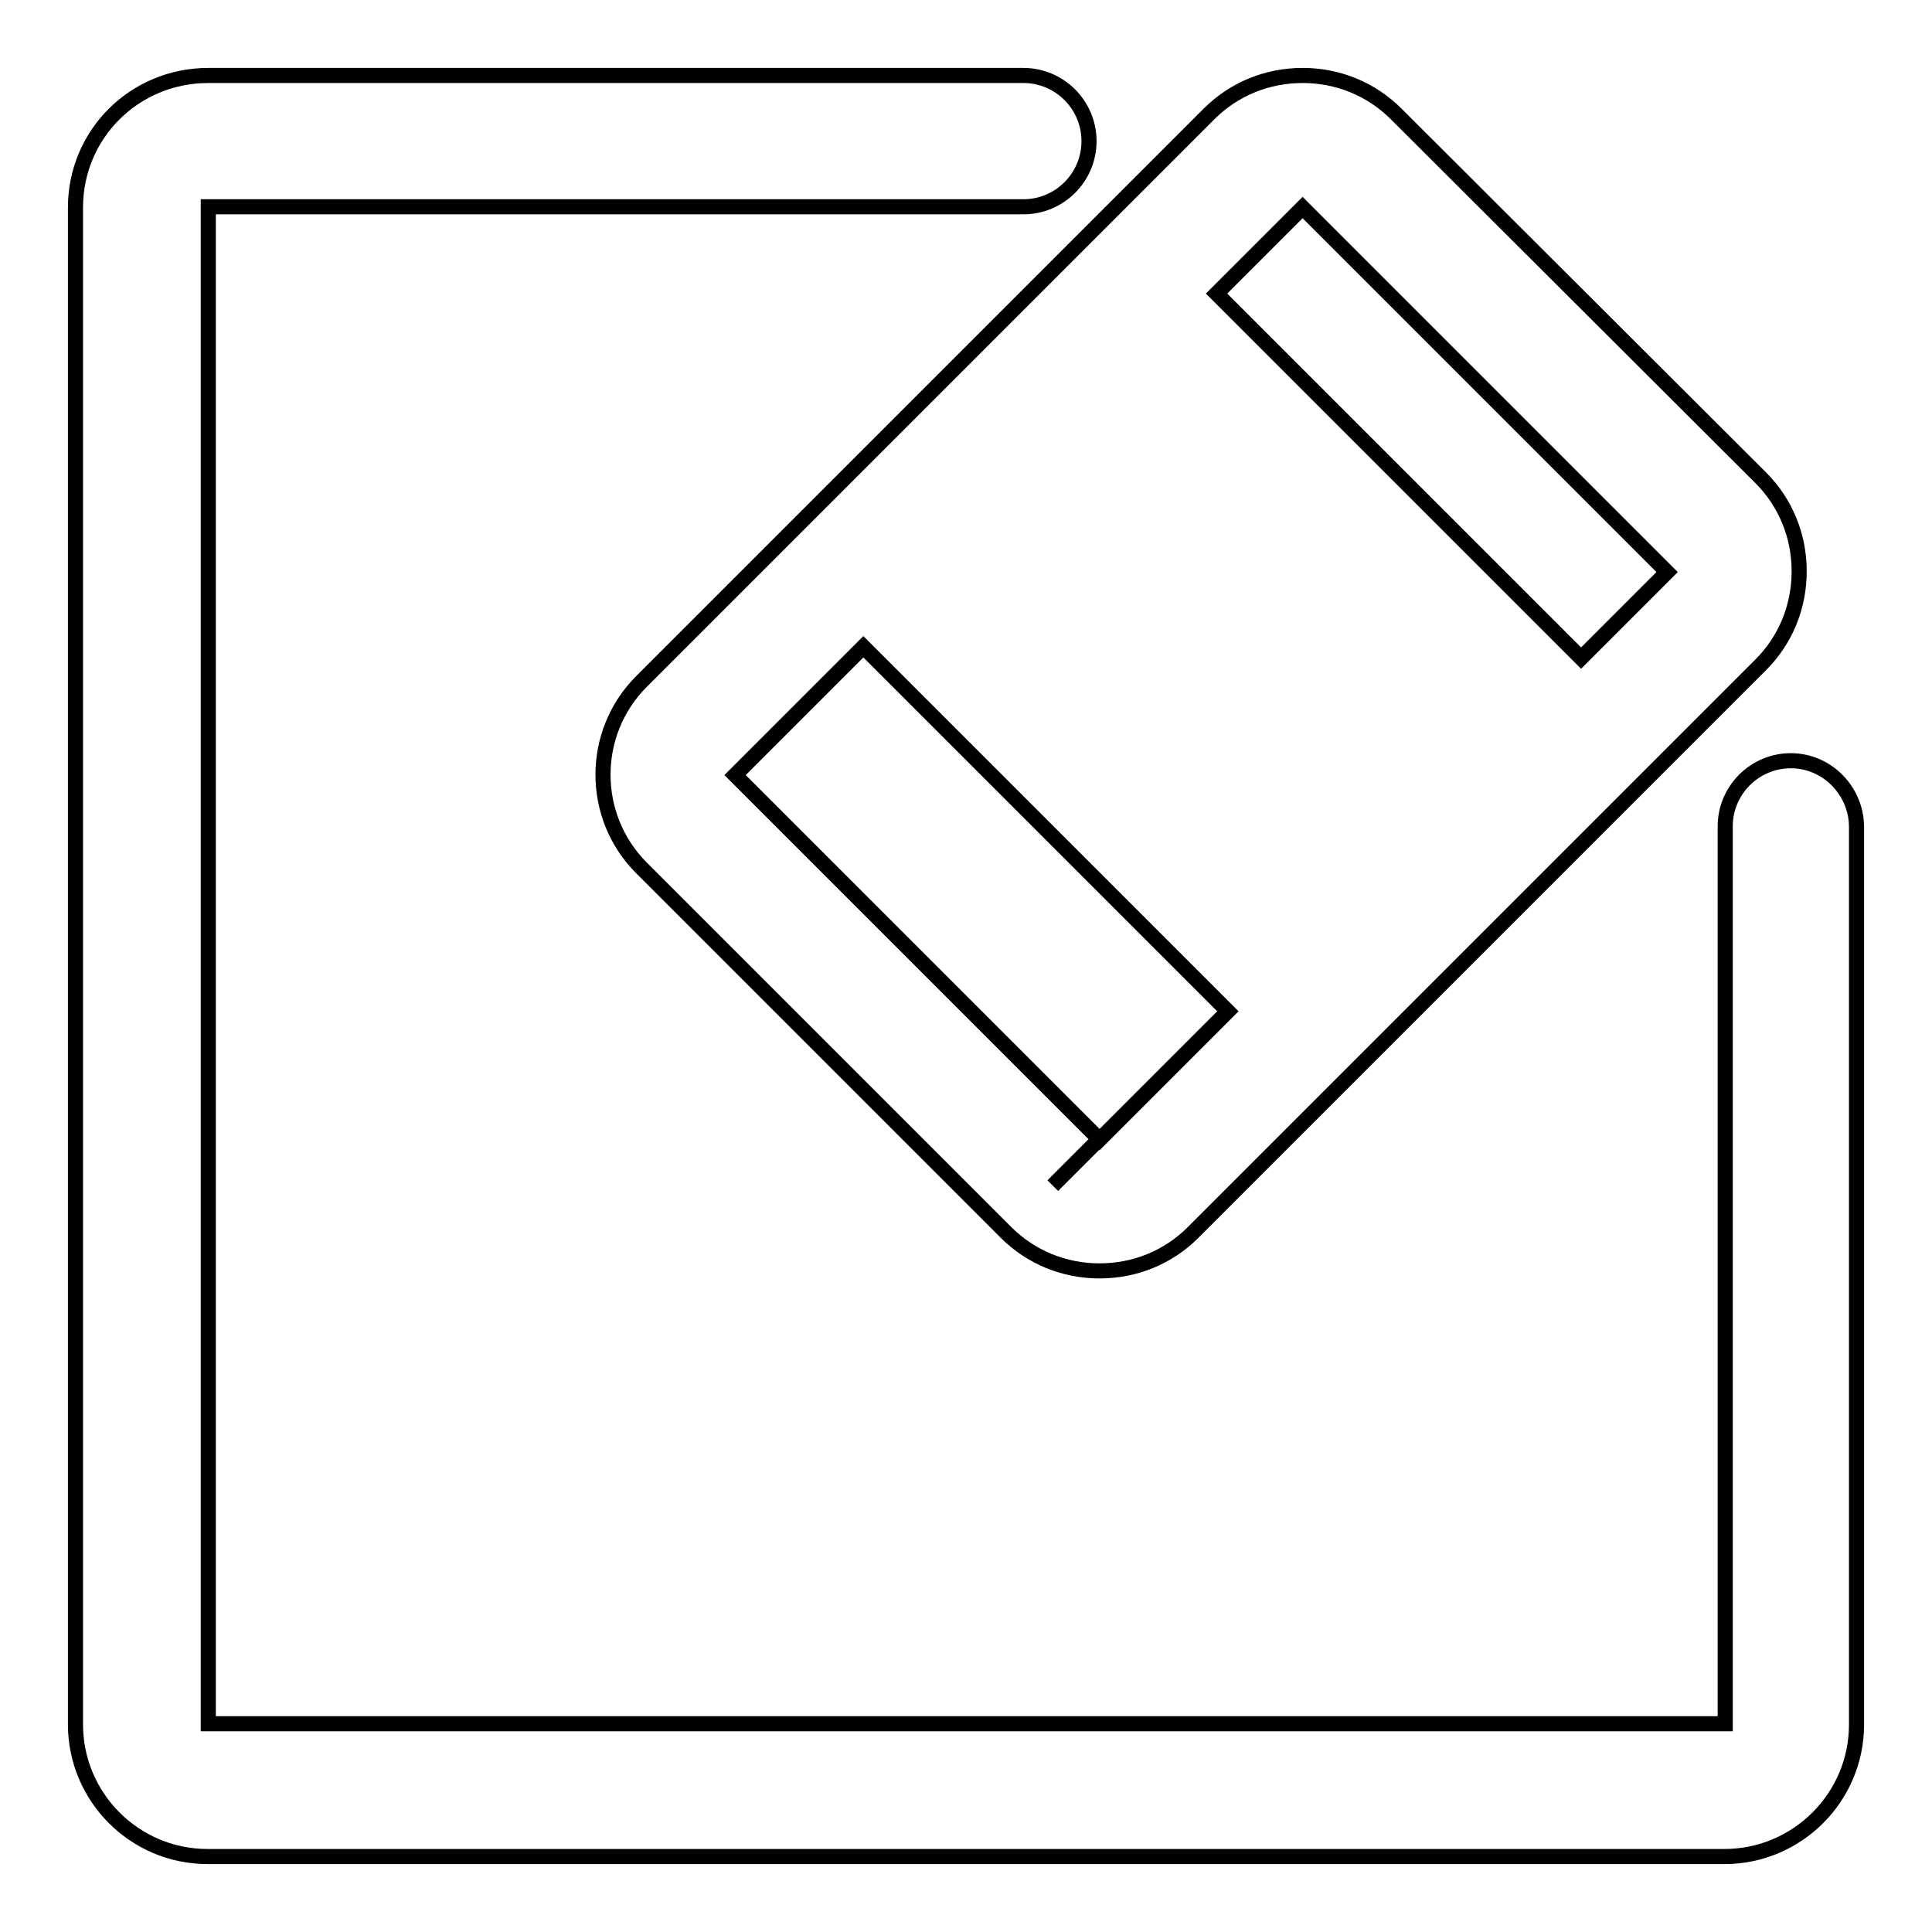 <?xml version="1.0" encoding="utf-8"?>
<!-- Svg Vector Icons : http://www.onlinewebfonts.com/icon -->
<!DOCTYPE svg PUBLIC "-//W3C//DTD SVG 1.1//EN" "http://www.w3.org/Graphics/SVG/1.1/DTD/svg11.dtd">
<svg version="1.1" xmlns="http://www.w3.org/2000/svg" xmlns:xlink="http://www.w3.org/1999/xlink" x="0px" y="0px" viewBox="0 0 256 256" enable-background="new 0 0 256 256" xml:space="preserve">
<g> <path stroke-width="2" fill-opacity="0" stroke="#000000"  d="M237.3,100.8c-4.8,0-8.7,3.9-8.7,8.7v118.9h-201v-201h108c4.8,0,8.7-3.9,8.7-8.7c0-4.8-3.9-8.7-8.7-8.7 h-108C17.8,10,10,17.8,10,27.5v201c0,9.6,7.8,17.5,17.5,17.5h201c9.6,0,17.5-7.8,17.5-17.5V109.6 C246,104.8,242.1,100.8,237.3,100.8L237.3,100.8z"/> <path stroke-width="2" fill-opacity="0" stroke="#000000"  d="M85,115l48.3,48.3c3.3,3.3,7.7,5.1,12.4,5.1c4.7,0,9.1-1.8,12.4-5.1l75.2-75.2c3.3-3.3,5.1-7.7,5.1-12.4 c0-4.7-1.8-9.1-5.1-12.4L185,15.1c-3.3-3.3-7.7-5.1-12.4-5.1c-4.7,0-9.1,1.8-12.4,5.1L85,90.3C78.2,97.1,78.2,108.2,85,115z  M139.5,157.1l6.2-6.2L139.5,157.1z M220.9,75.8l-11.4,11.4l-48.3-48.3l11.4-11.4L220.9,75.8z M114.4,85.7l48.3,48.3l-17,17 l-48.3-48.3L114.4,85.7L114.4,85.7z"/></g>
</svg>